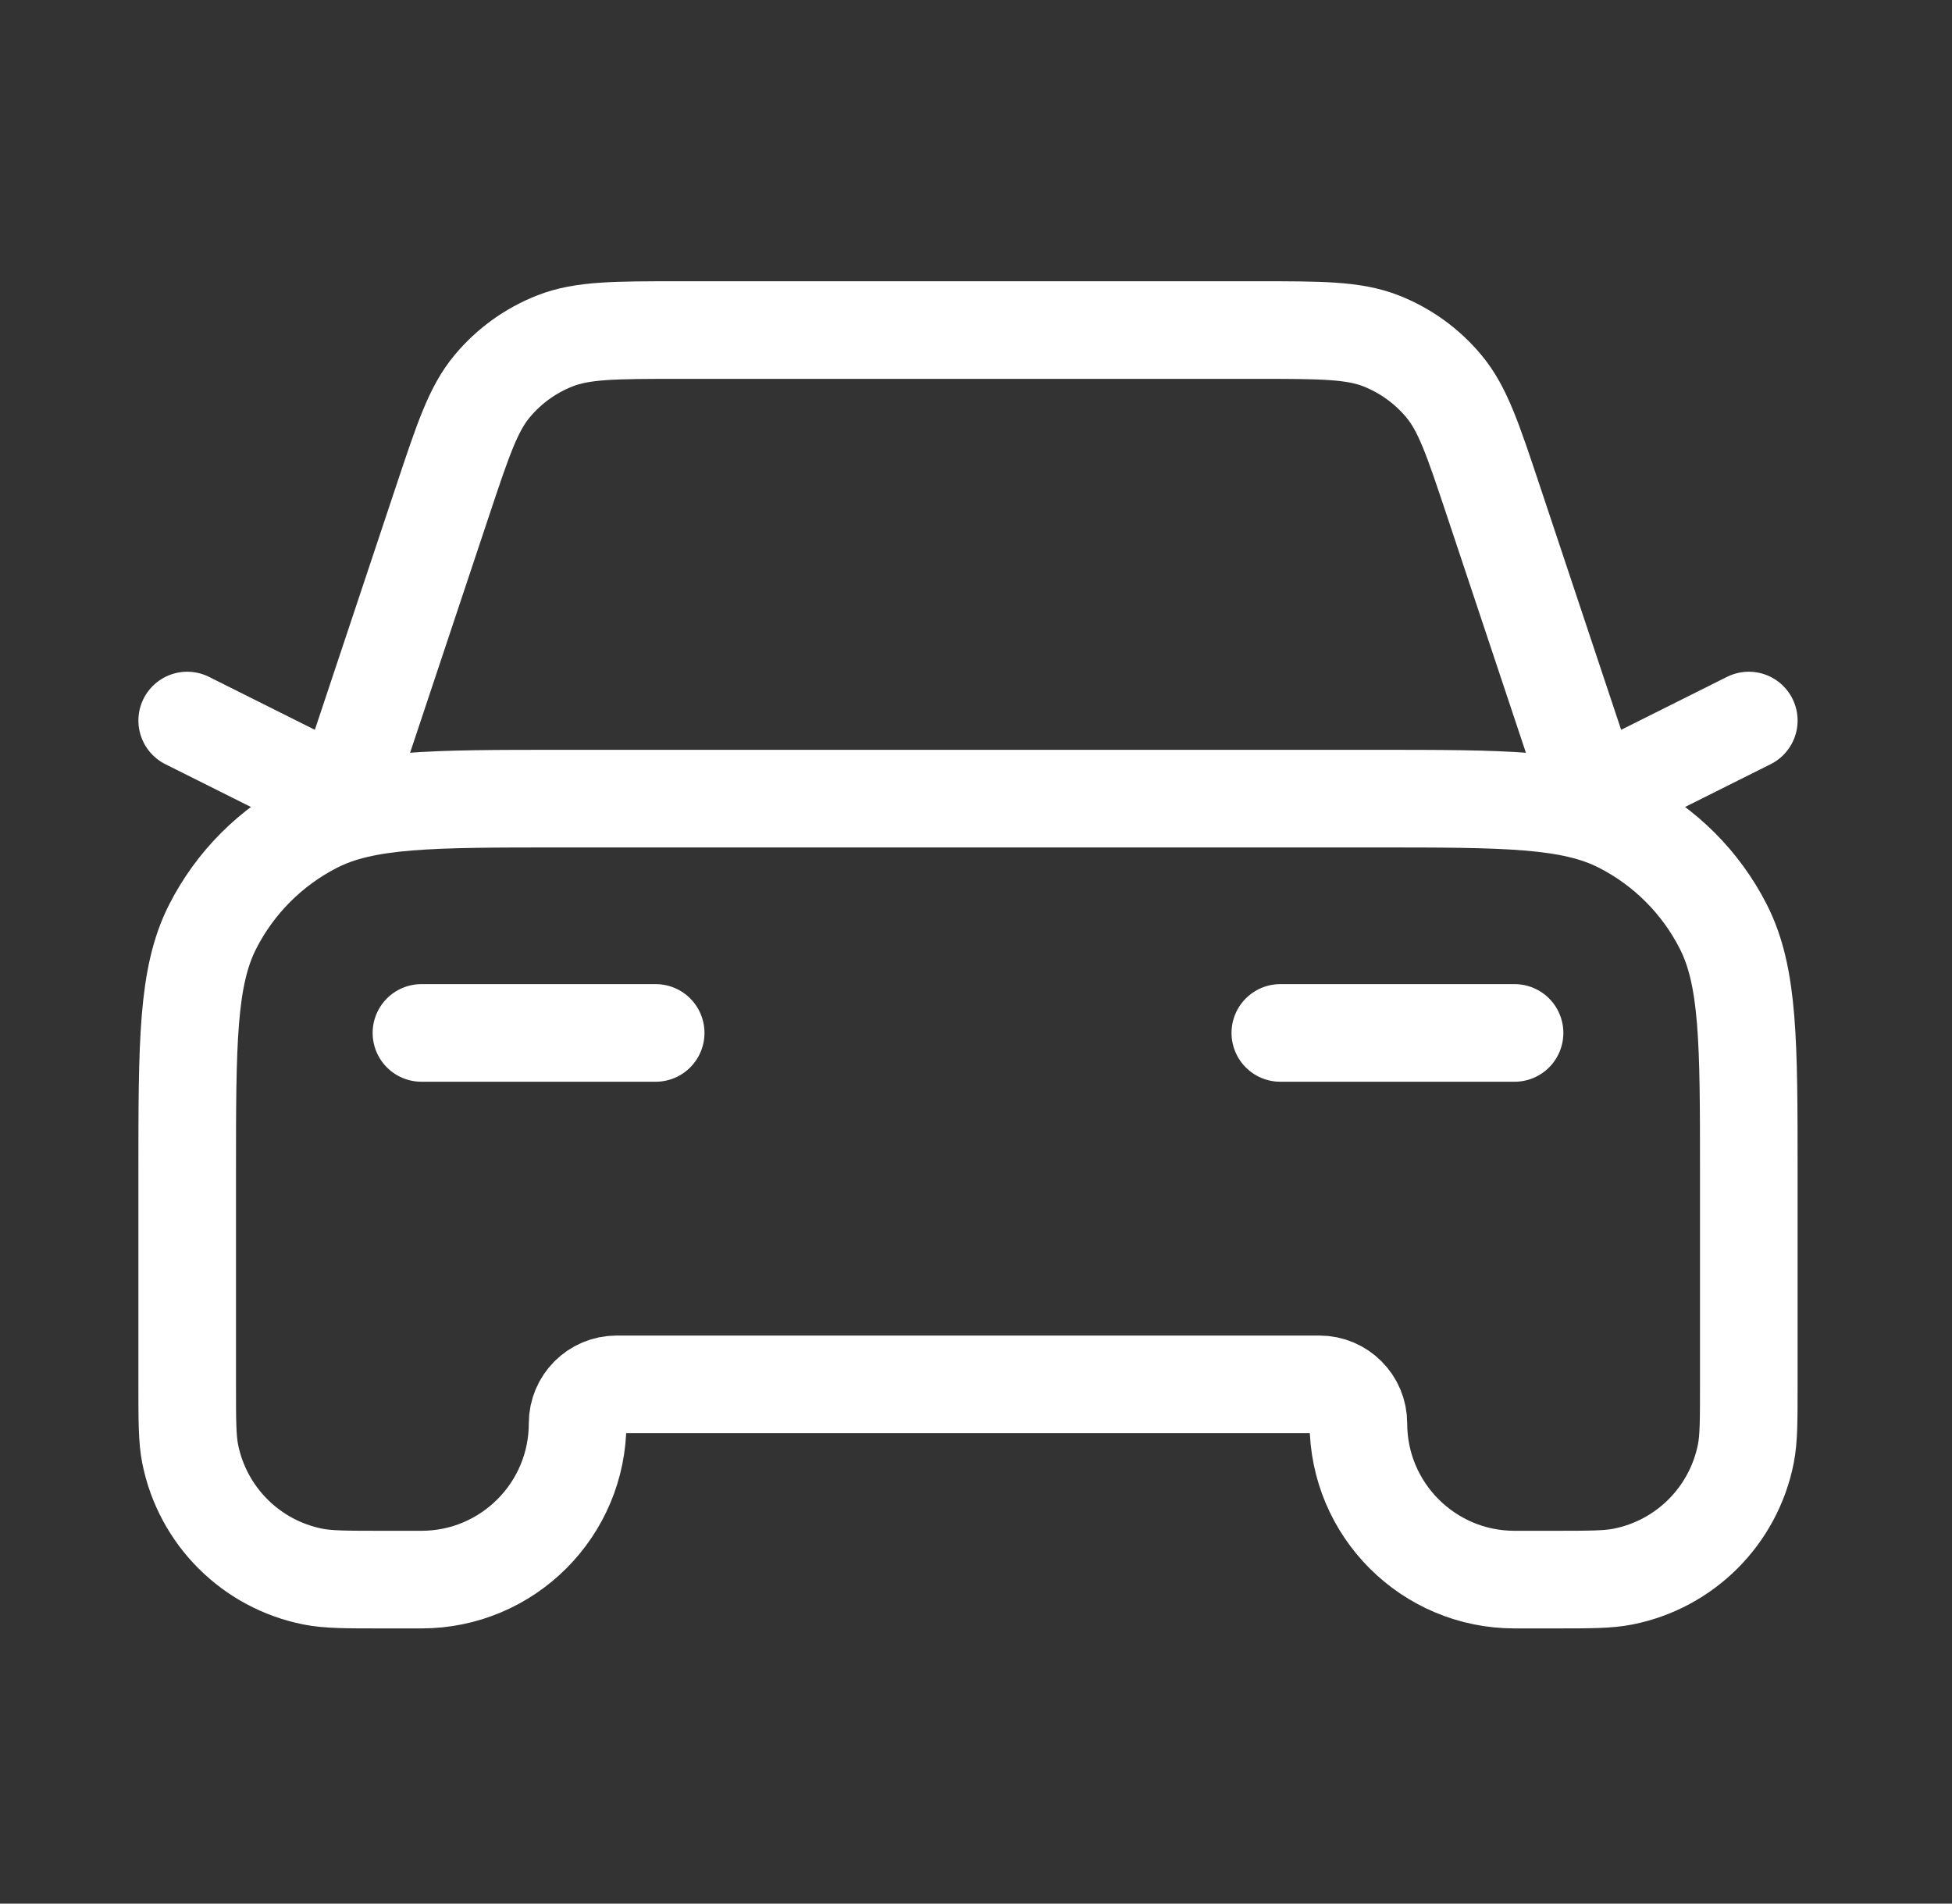 <svg width="40" height="39" viewBox="0 0 40 39" fill="none" xmlns="http://www.w3.org/2000/svg">
<rect x="0" y="0" width="40" height="39" fill="#333333" stroke="none"/>
<path d="M8.636 21.162H13.436M3.836 14.762L7.036 16.362L9.069 10.263C9.489 9.004 9.698 8.374 10.088 7.909C10.431 7.498 10.873 7.18 11.371 6.984C11.936 6.762 12.599 6.762 13.926 6.762H25.746C27.073 6.762 27.736 6.762 28.301 6.984C28.799 7.18 29.241 7.498 29.584 7.909C29.974 8.374 30.183 9.004 30.603 10.263L32.636 16.362L35.836 14.762M26.236 21.162H31.036M11.516 16.362H28.156C30.844 16.362 32.188 16.362 33.215 16.885C34.118 17.345 34.853 18.079 35.313 18.983C35.836 20.009 35.836 21.354 35.836 24.042V28.362C35.836 29.105 35.836 29.477 35.775 29.786C35.522 31.055 34.53 32.048 33.26 32.3C32.951 32.362 32.579 32.362 31.836 32.362H31.036C29.269 32.362 27.836 30.929 27.836 29.162C27.836 28.72 27.478 28.362 27.036 28.362H12.636C12.194 28.362 11.836 28.72 11.836 29.162C11.836 30.929 10.403 32.362 8.636 32.362H7.836C7.092 32.362 6.721 32.362 6.412 32.3C5.142 32.048 4.15 31.055 3.897 29.786C3.836 29.477 3.836 29.105 3.836 28.362V24.042C3.836 21.354 3.836 20.009 4.359 18.983C4.819 18.079 5.554 17.345 6.457 16.885C7.484 16.362 8.828 16.362 11.516 16.362Z" stroke="white" stroke-width="2" stroke-linecap="round" stroke-linejoin="round"/>
</svg>

